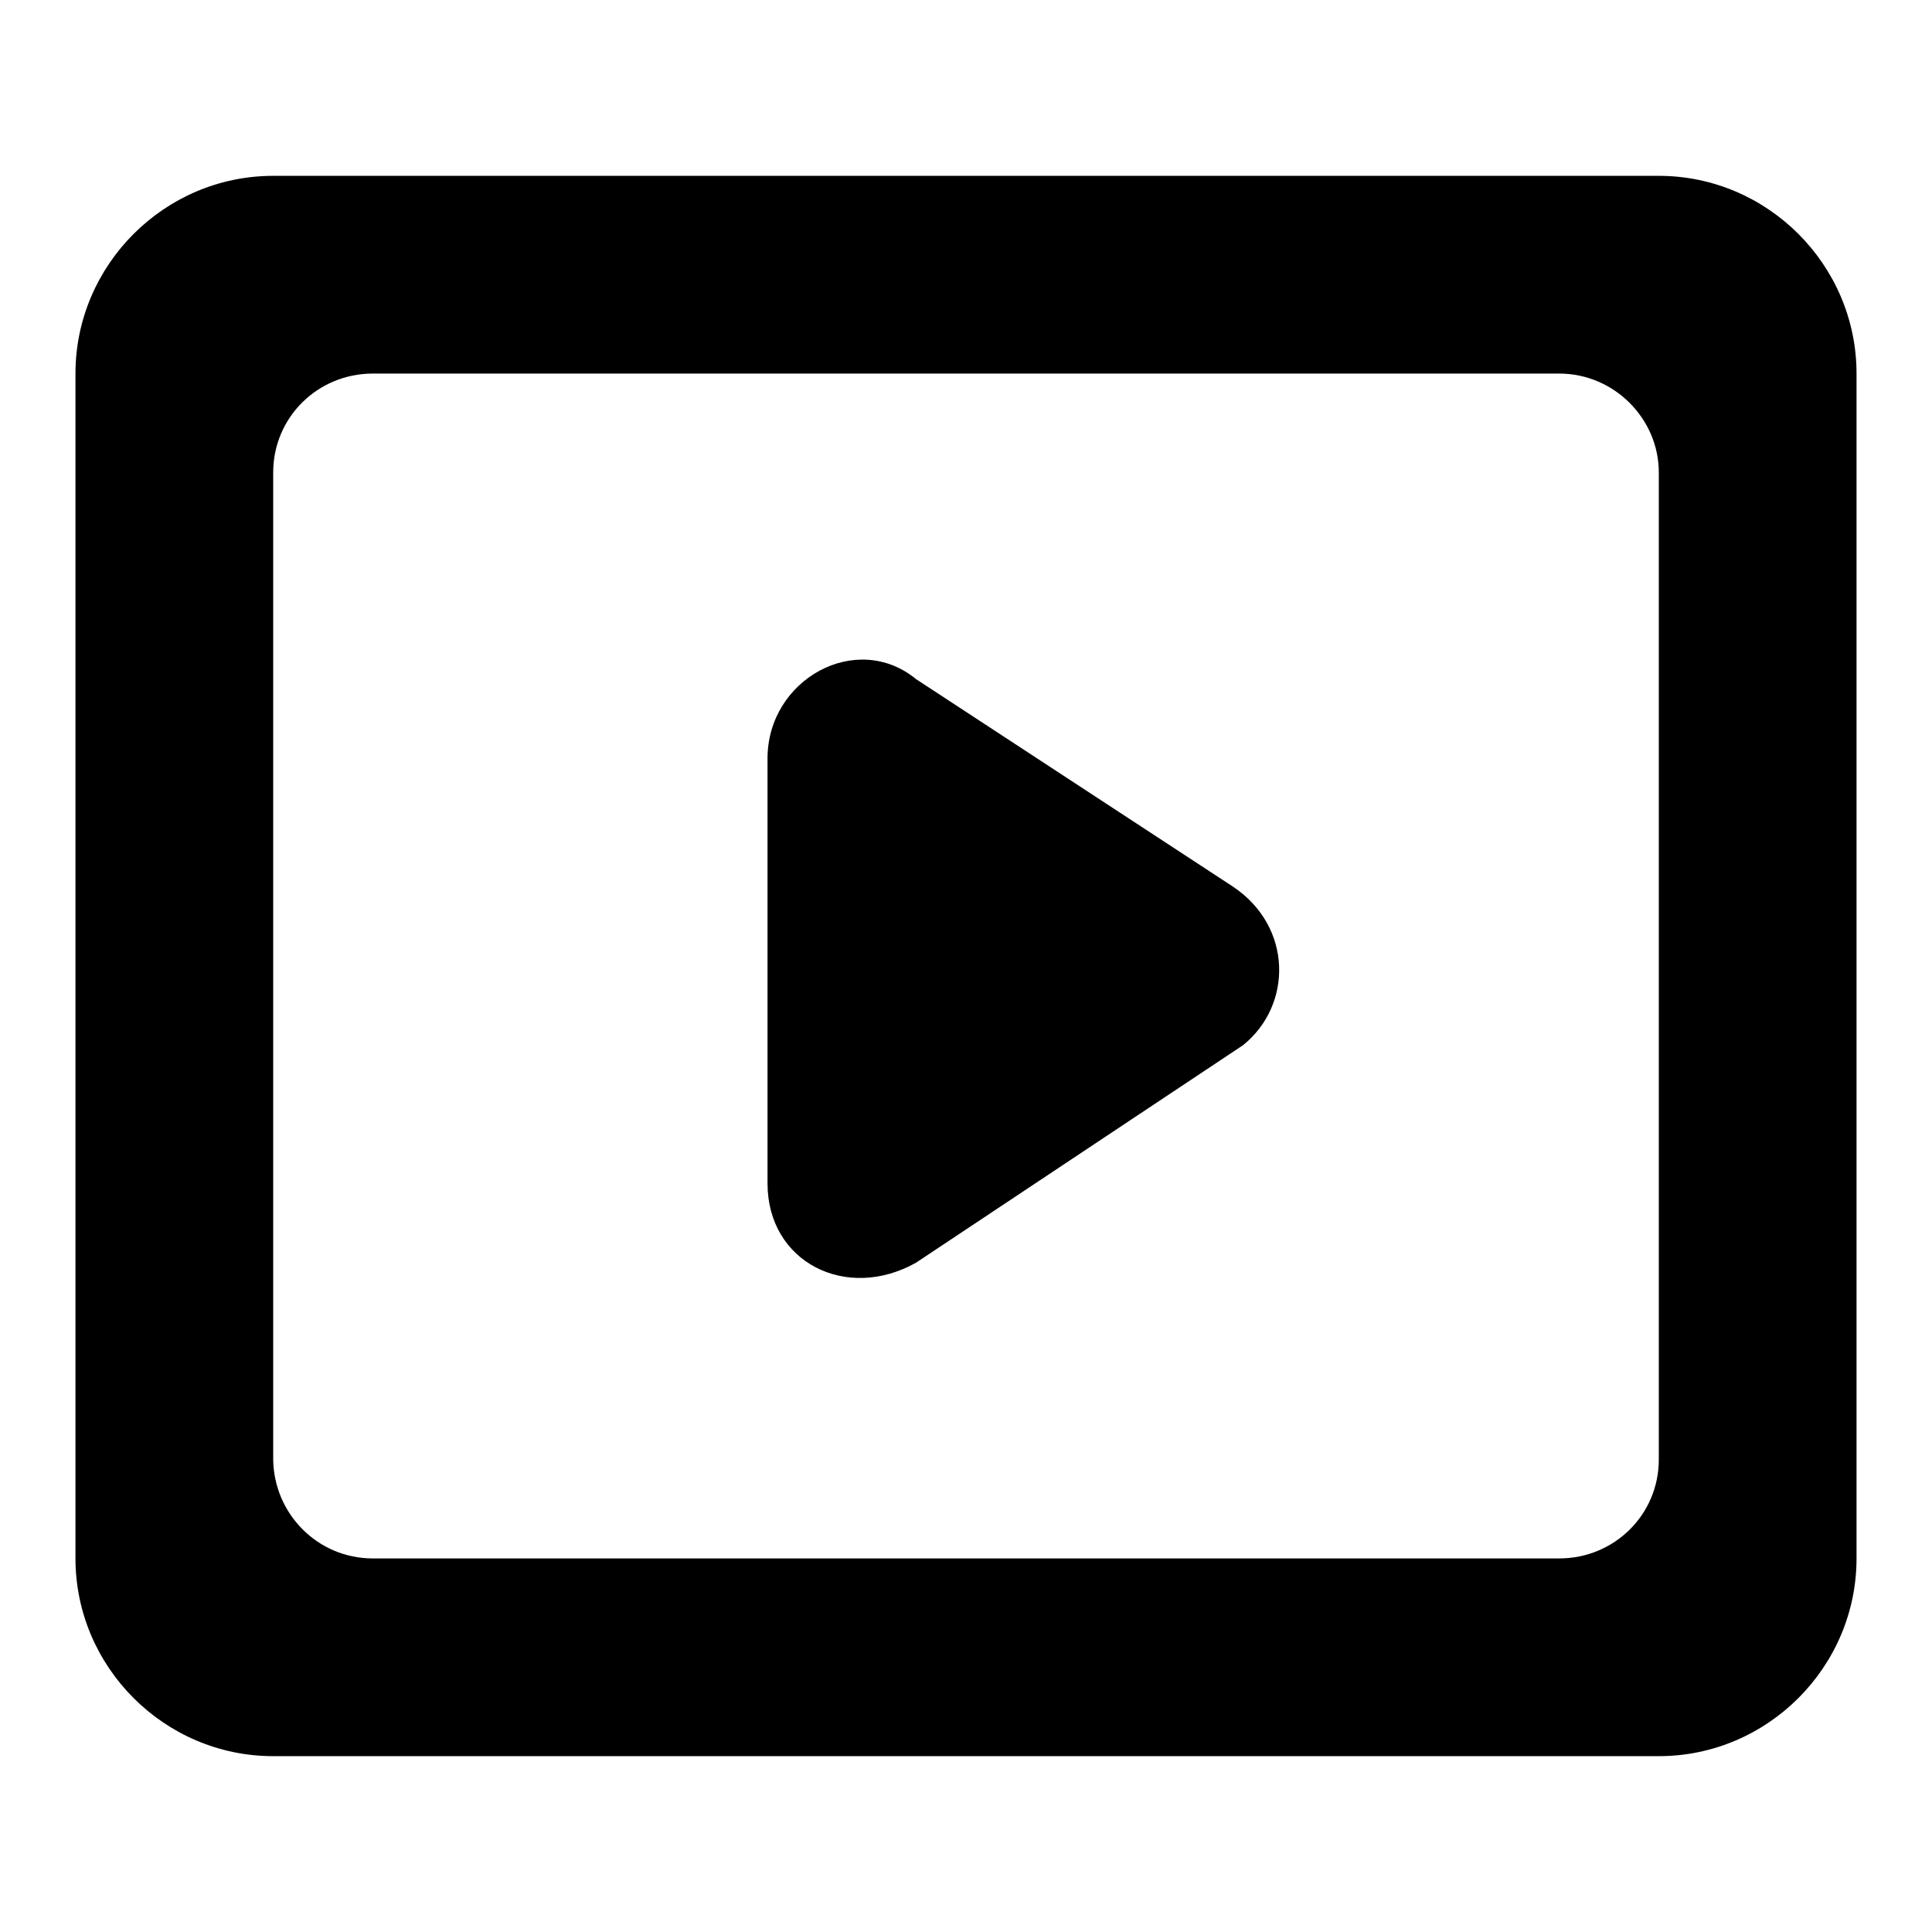 <?xml version="1.0" encoding="utf-8"?>
<!-- Svg Vector Icons : http://www.onlinewebfonts.com/icon -->
<!DOCTYPE svg PUBLIC "-//W3C//DTD SVG 1.1//EN" "http://www.w3.org/Graphics/SVG/1.1/DTD/svg11.dtd">
<svg version="1.1" xmlns="http://www.w3.org/2000/svg" xmlns:xlink="http://www.w3.org/1999/xlink" x="0px" y="0px" viewBox="0 0 256 256" enable-background="new 0 0 256 256" xml:space="preserve">
<g> <path fill="#000000" d="M219.8,23.3H36.2C21.8,23.3,10,35.1,10,49.5v157c0,14.4,11.8,26.2,26.2,26.2h183.6 c14.4,0,26.2-11.8,26.2-26.2v-157C246,35.1,234.2,23.3,219.8,23.3z M219.8,193.4c0,7.3-5.9,13.1-13.2,13.1H49.4 c-7.3,0-13.1-5.9-13.2-13.1V62.6c0-7.3,5.9-13.1,13.2-13.1h157.2c7.3,0,13.2,6,13.2,13.1V193.4z M164.7,138.5l-43.3,28.8 c-9.2,5.2-19.7,0-19.7-10.5v-56.3c0-10.5,11.8-17,19.7-10.5l42,27.5C171.3,122.8,171.3,133.2,164.7,138.5L164.7,138.5z"/></g>
</svg>